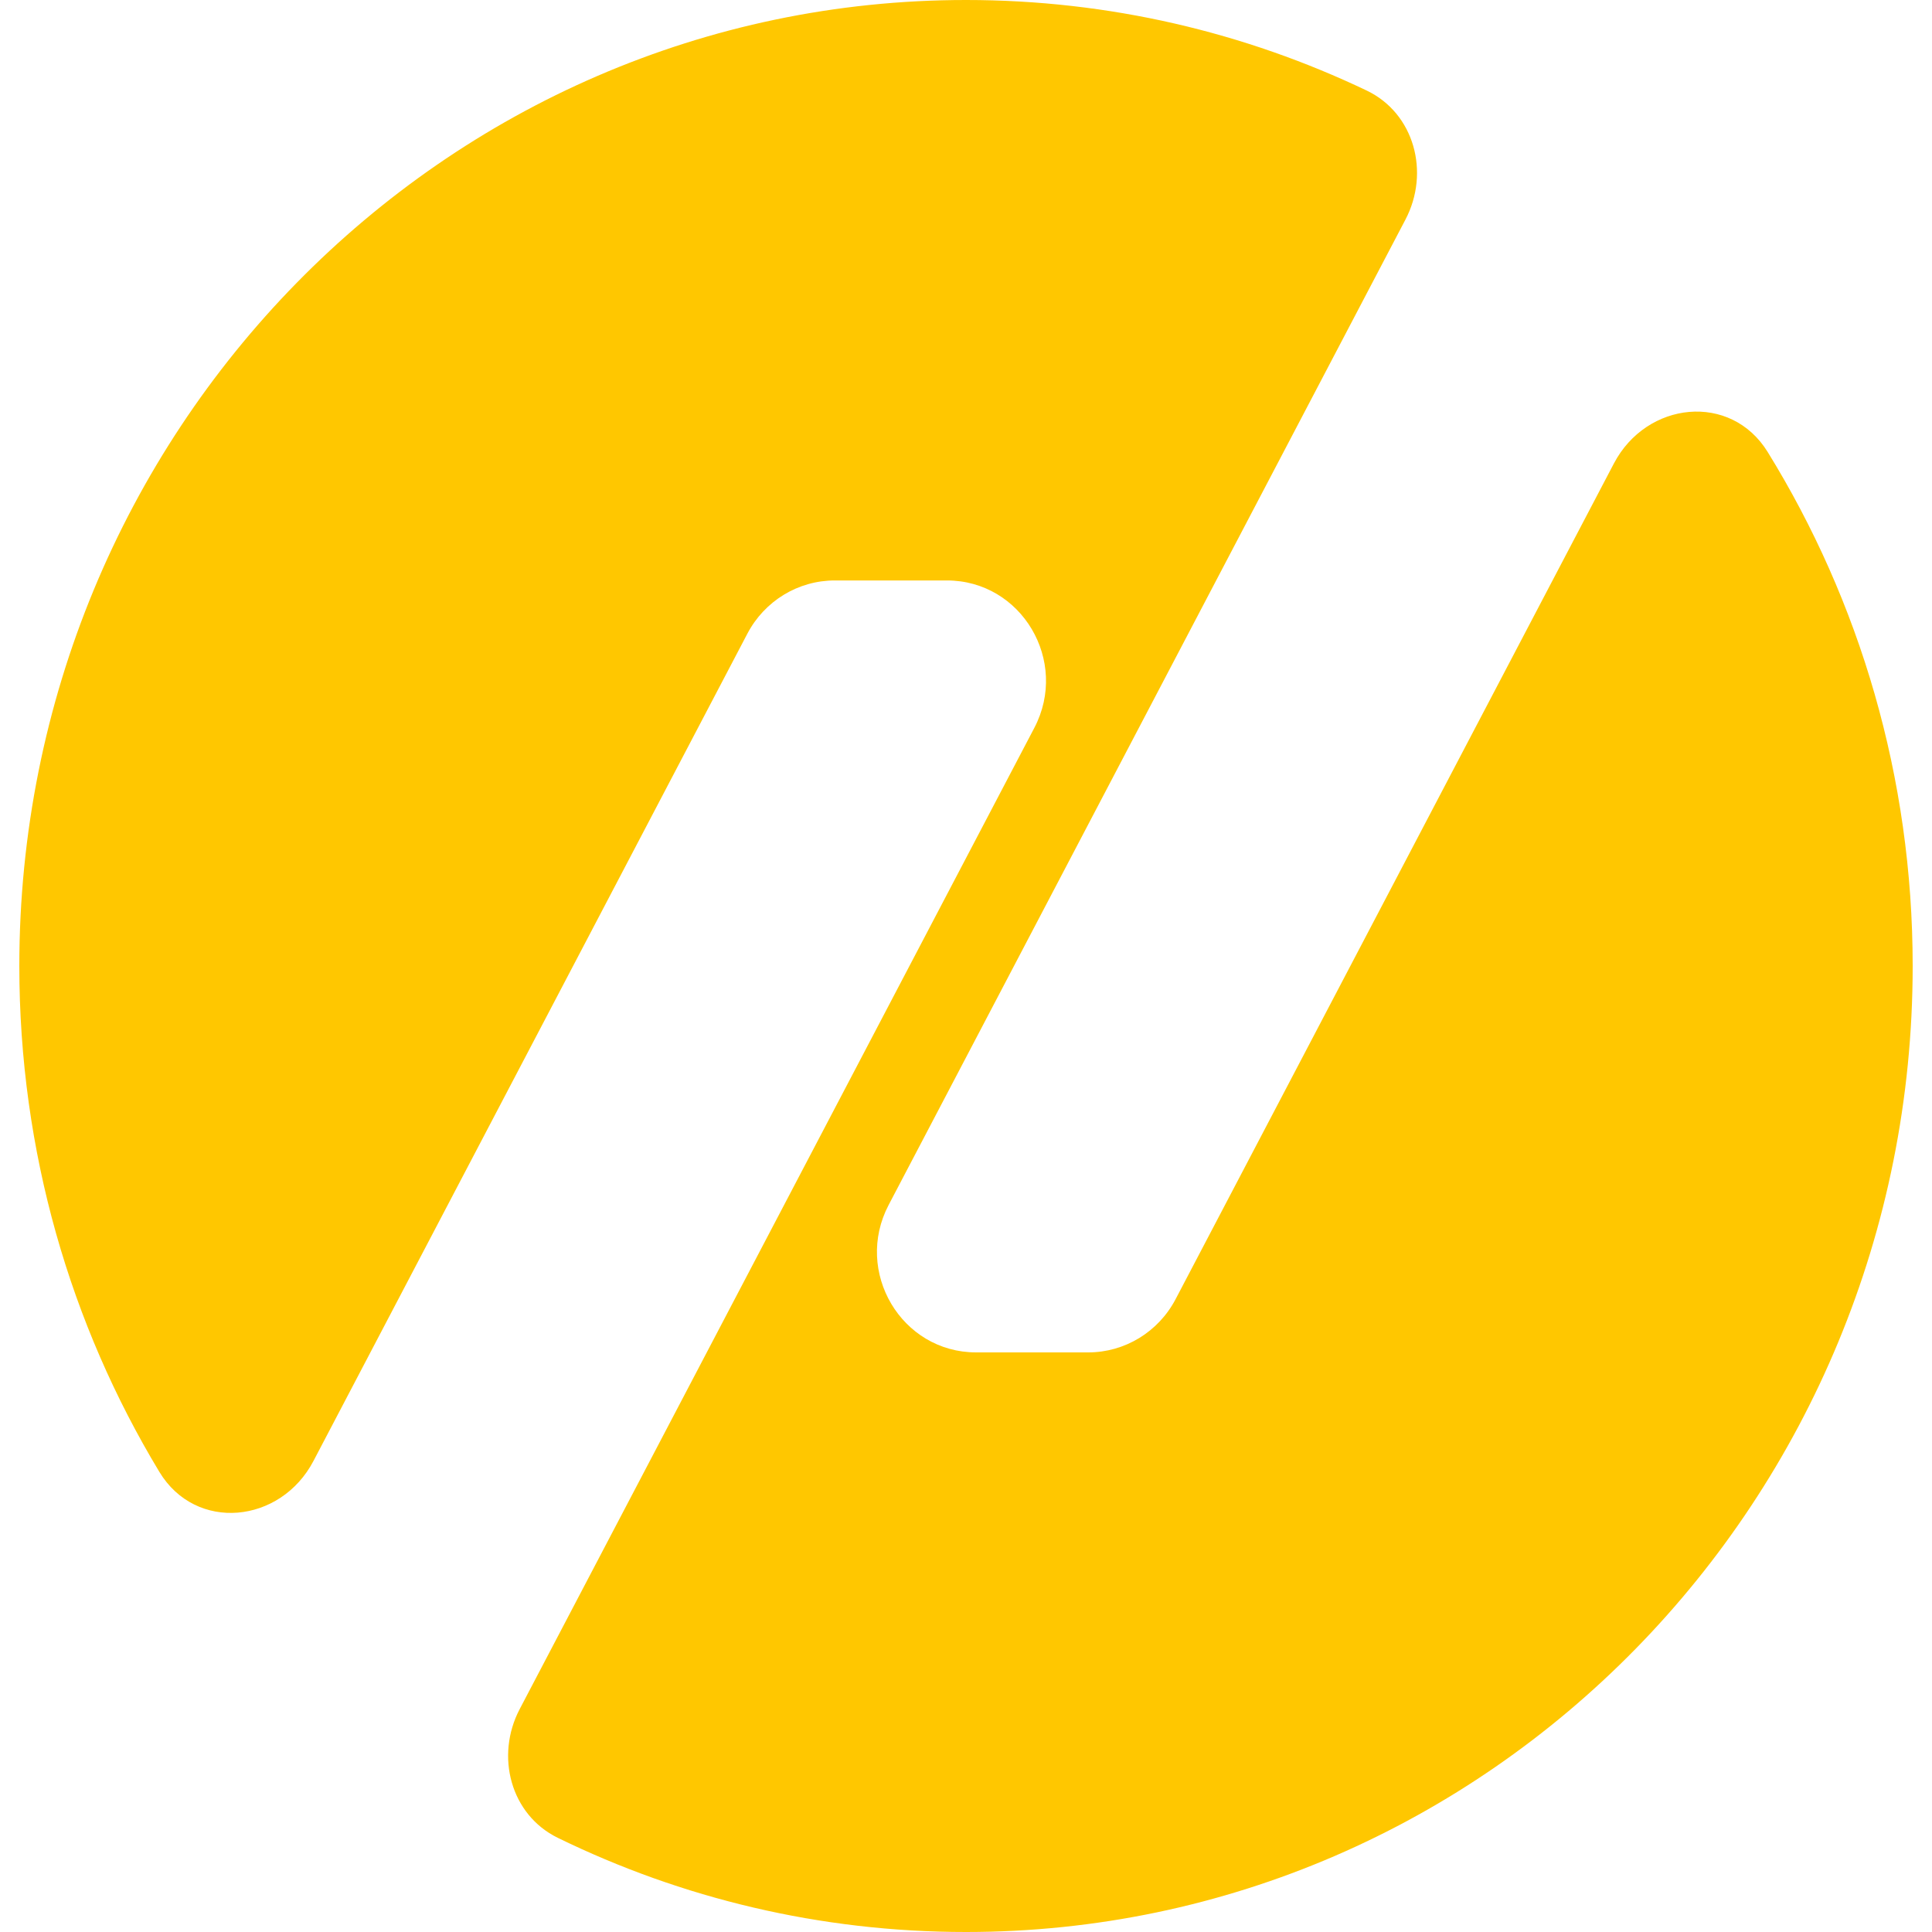 <svg width="100" height="100" viewBox="0 0 100 100" fill="none" xmlns="http://www.w3.org/2000/svg">
<g clip-path="url(#clip0_1_2)">
<path d="M70.738 4.686C73.206 5.864 74.027 8.923 72.746 11.365L45.997 62.366C44.182 65.826 46.656 70 50.522 70H56.325C58.22 70 59.96 68.94 60.849 67.244L83.534 23.991C85.227 20.764 89.583 20.296 91.495 23.395C96.249 31.1 99 40.222 99 50C99 77.614 77.062 100 50 100C42.434 100 35.269 98.25 28.872 95.126C26.428 93.933 25.625 90.891 26.899 88.463L53.535 37.677C55.35 34.217 52.876 30.044 49.011 30.044H43.207C41.312 30.044 39.572 31.104 38.683 32.8L16.224 75.621C14.522 78.865 10.138 79.316 8.247 76.182C3.651 68.567 1 59.599 1 50C1 22.386 22.938 0 50 0C57.412 0 64.44 1.679 70.738 4.686Z" fill="#FFC700"/>
</g>
<defs>
<clipPath id="clip0_1_2">
<rect width="100" height="100" fill="white"/>
</clipPath>
</defs>
</svg>

